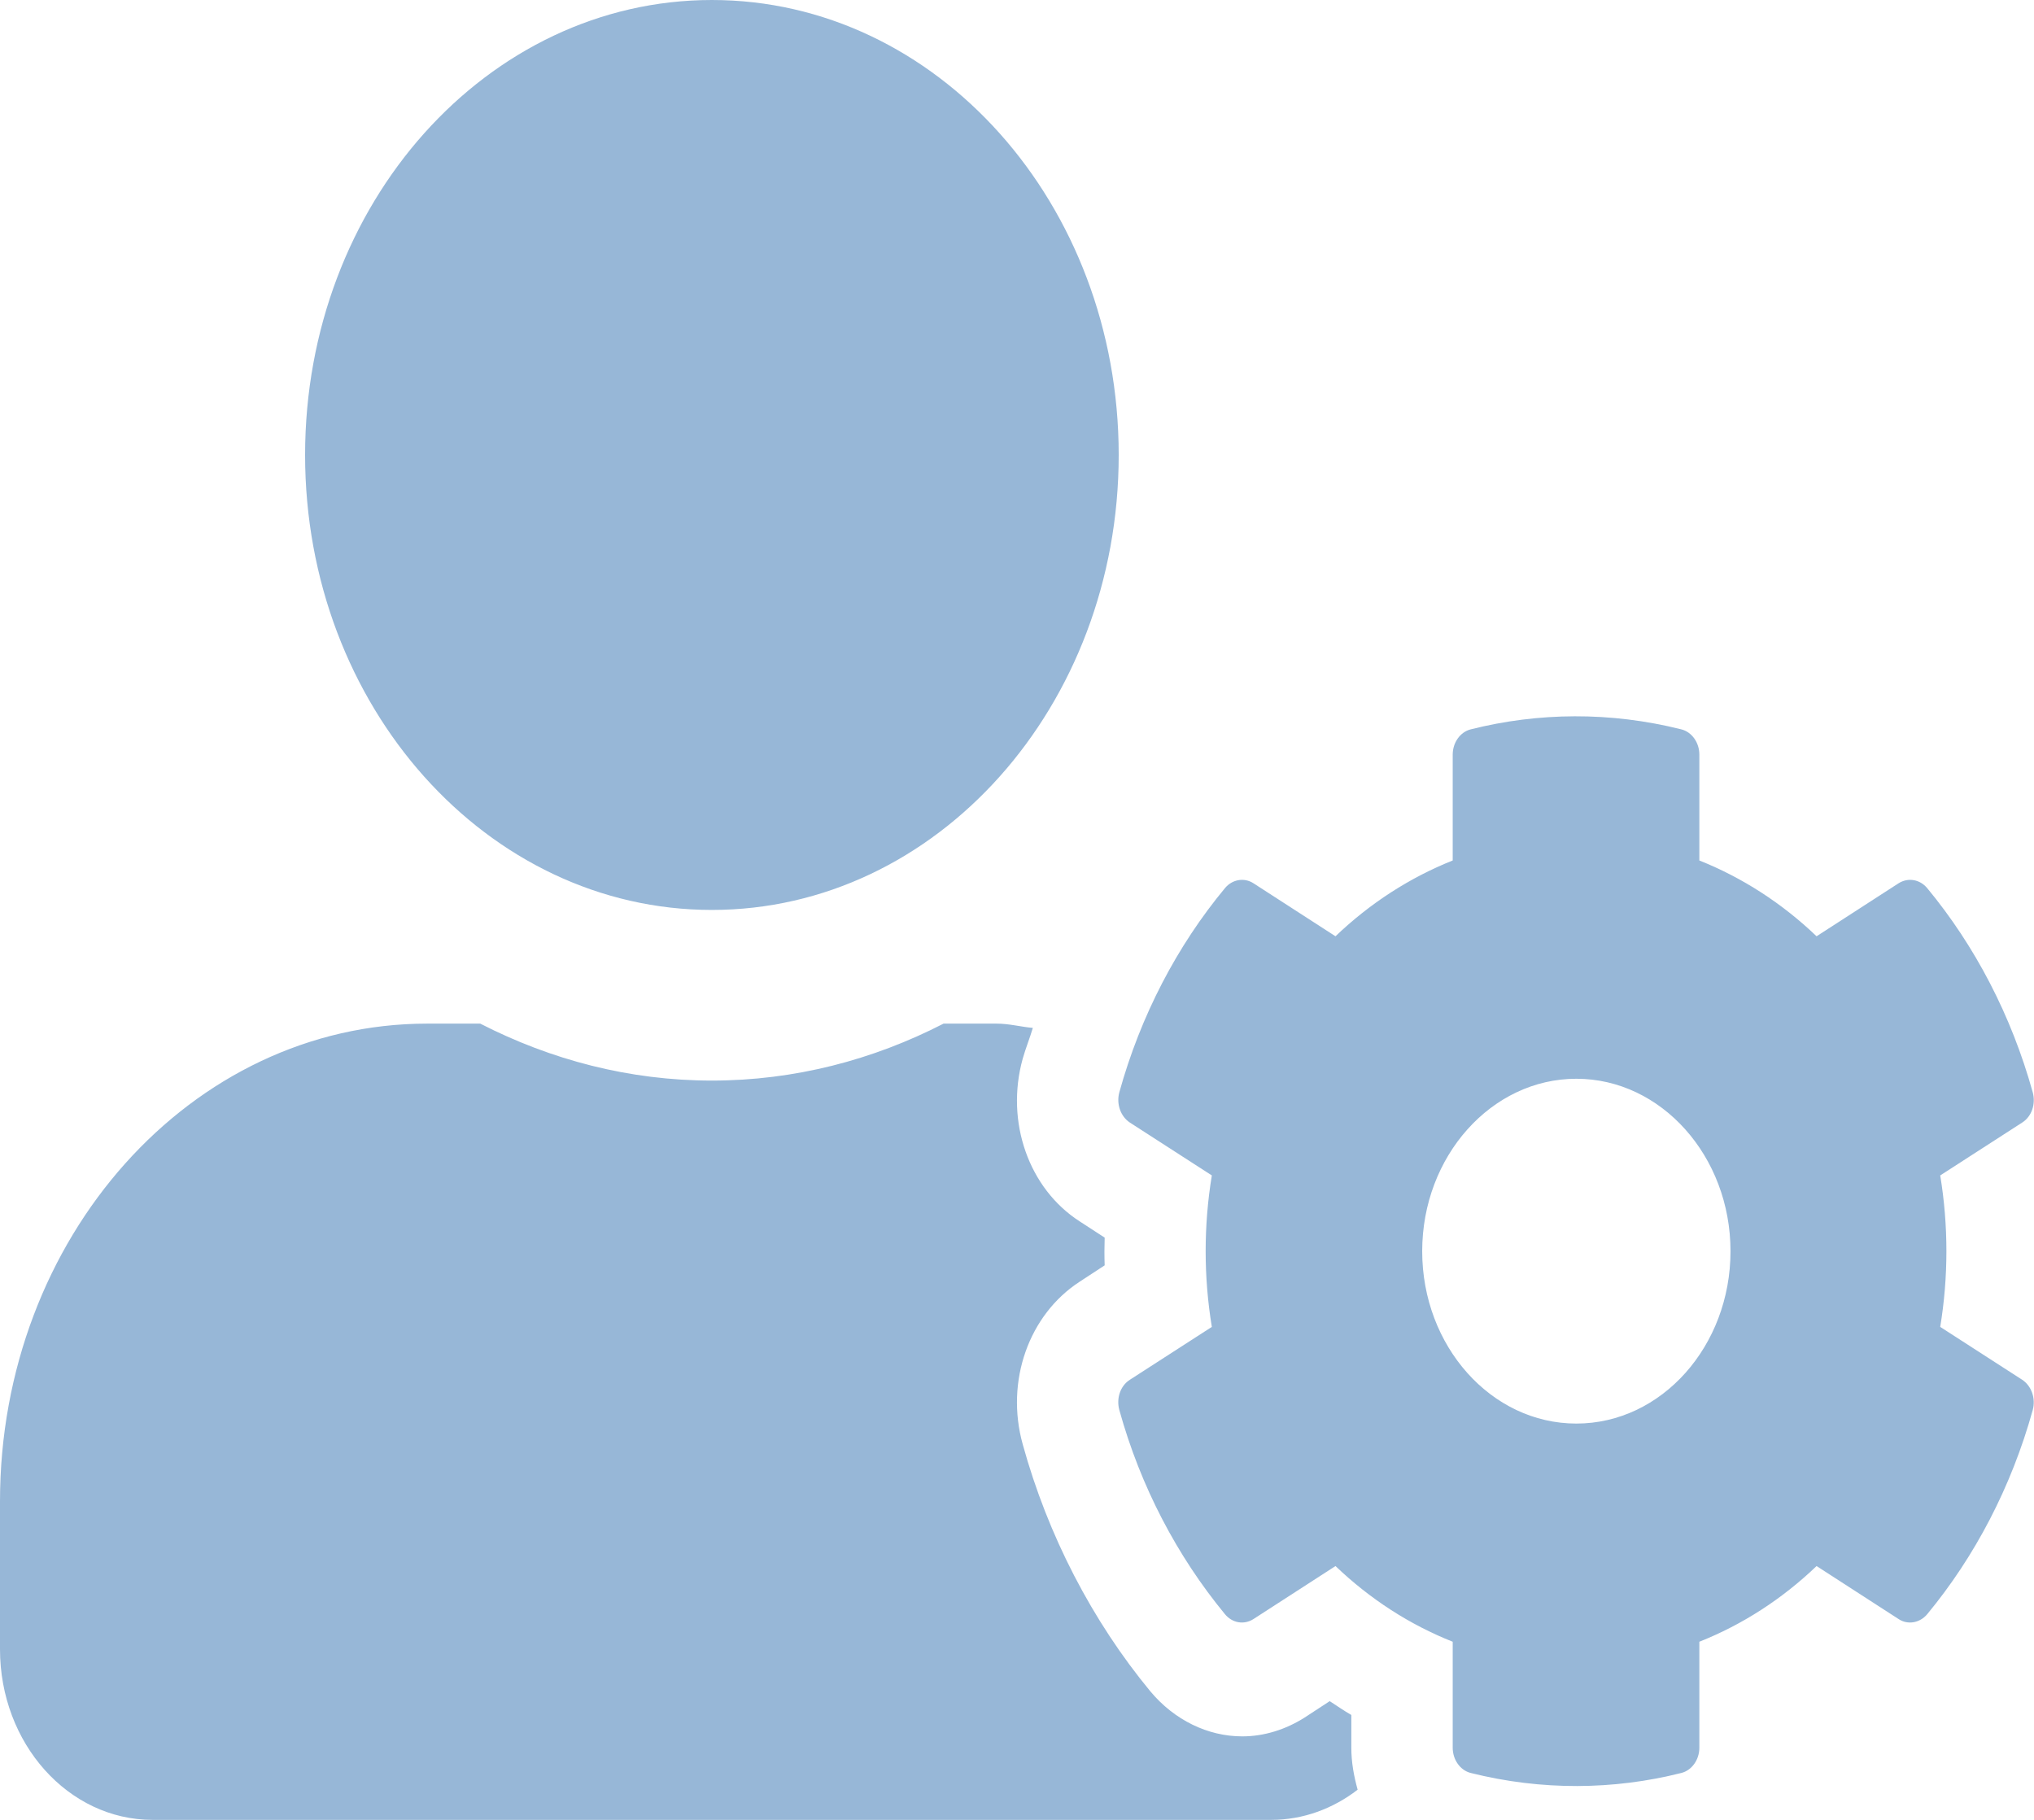 <svg xmlns="http://www.w3.org/2000/svg" width="19" height="17" viewBox="0 0 19 17" fill="none">
<path d="M18.124 12.395C18.201 11.927 18.201 11.448 18.124 10.98L18.89 10.486C18.979 10.429 19.018 10.313 18.988 10.203C18.789 9.486 18.448 8.835 18.003 8.297C17.934 8.214 17.824 8.195 17.735 8.251L16.969 8.746C16.646 8.437 16.275 8.198 15.874 8.038V7.049C15.874 6.936 15.803 6.837 15.705 6.813C15.043 6.647 14.369 6.654 13.739 6.813C13.641 6.837 13.57 6.936 13.57 7.049V8.038C13.169 8.198 12.798 8.437 12.475 8.746L11.709 8.251C11.623 8.195 11.51 8.214 11.442 8.297C10.996 8.835 10.655 9.486 10.456 10.203C10.426 10.313 10.468 10.429 10.554 10.486L11.32 10.98C11.243 11.448 11.243 11.927 11.32 12.395L10.554 12.889C10.465 12.946 10.426 13.062 10.456 13.172C10.655 13.889 10.996 14.536 11.442 15.078C11.51 15.161 11.62 15.181 11.709 15.124L12.475 14.629C12.798 14.938 13.169 15.177 13.57 15.336V16.326C13.57 16.439 13.641 16.538 13.739 16.562C14.401 16.728 15.075 16.721 15.705 16.562C15.803 16.538 15.874 16.439 15.874 16.326V15.336C16.275 15.177 16.646 14.938 16.969 14.629L17.735 15.124C17.821 15.181 17.934 15.161 18.003 15.078C18.448 14.54 18.789 13.889 18.988 13.172C19.018 13.062 18.976 12.946 18.89 12.889L18.124 12.395ZM14.725 13.298C13.929 13.298 13.285 12.574 13.285 11.688C13.285 10.801 13.932 10.077 14.725 10.077C15.518 10.077 16.165 10.801 16.165 11.688C16.165 12.574 15.521 13.298 14.725 13.298ZM6.65 8.5C8.749 8.5 10.45 6.597 10.45 4.25C10.45 1.903 8.749 0 6.65 0C4.551 0 2.85 1.903 2.85 4.25C2.85 6.597 4.551 8.5 6.65 8.5ZM12.623 16.02C12.555 15.981 12.487 15.934 12.421 15.891L12.187 16.044C12.009 16.157 11.807 16.22 11.605 16.22C11.281 16.22 10.97 16.067 10.747 15.801C10.204 15.144 9.788 14.344 9.553 13.49C9.39 12.903 9.61 12.282 10.085 11.973L10.319 11.82C10.316 11.734 10.316 11.648 10.319 11.561L10.085 11.409C9.61 11.103 9.39 10.479 9.553 9.891C9.58 9.795 9.619 9.699 9.648 9.602C9.536 9.592 9.426 9.562 9.31 9.562H8.814C8.155 9.901 7.422 10.094 6.65 10.094C5.878 10.094 5.148 9.901 4.486 9.562H3.99C1.787 9.562 0 11.561 0 14.025V15.406C0 16.286 0.638 17 1.425 17H11.875C12.175 17 12.454 16.894 12.682 16.718C12.647 16.592 12.623 16.462 12.623 16.326V16.02Z" fill="#97b7d7"/>
</svg>